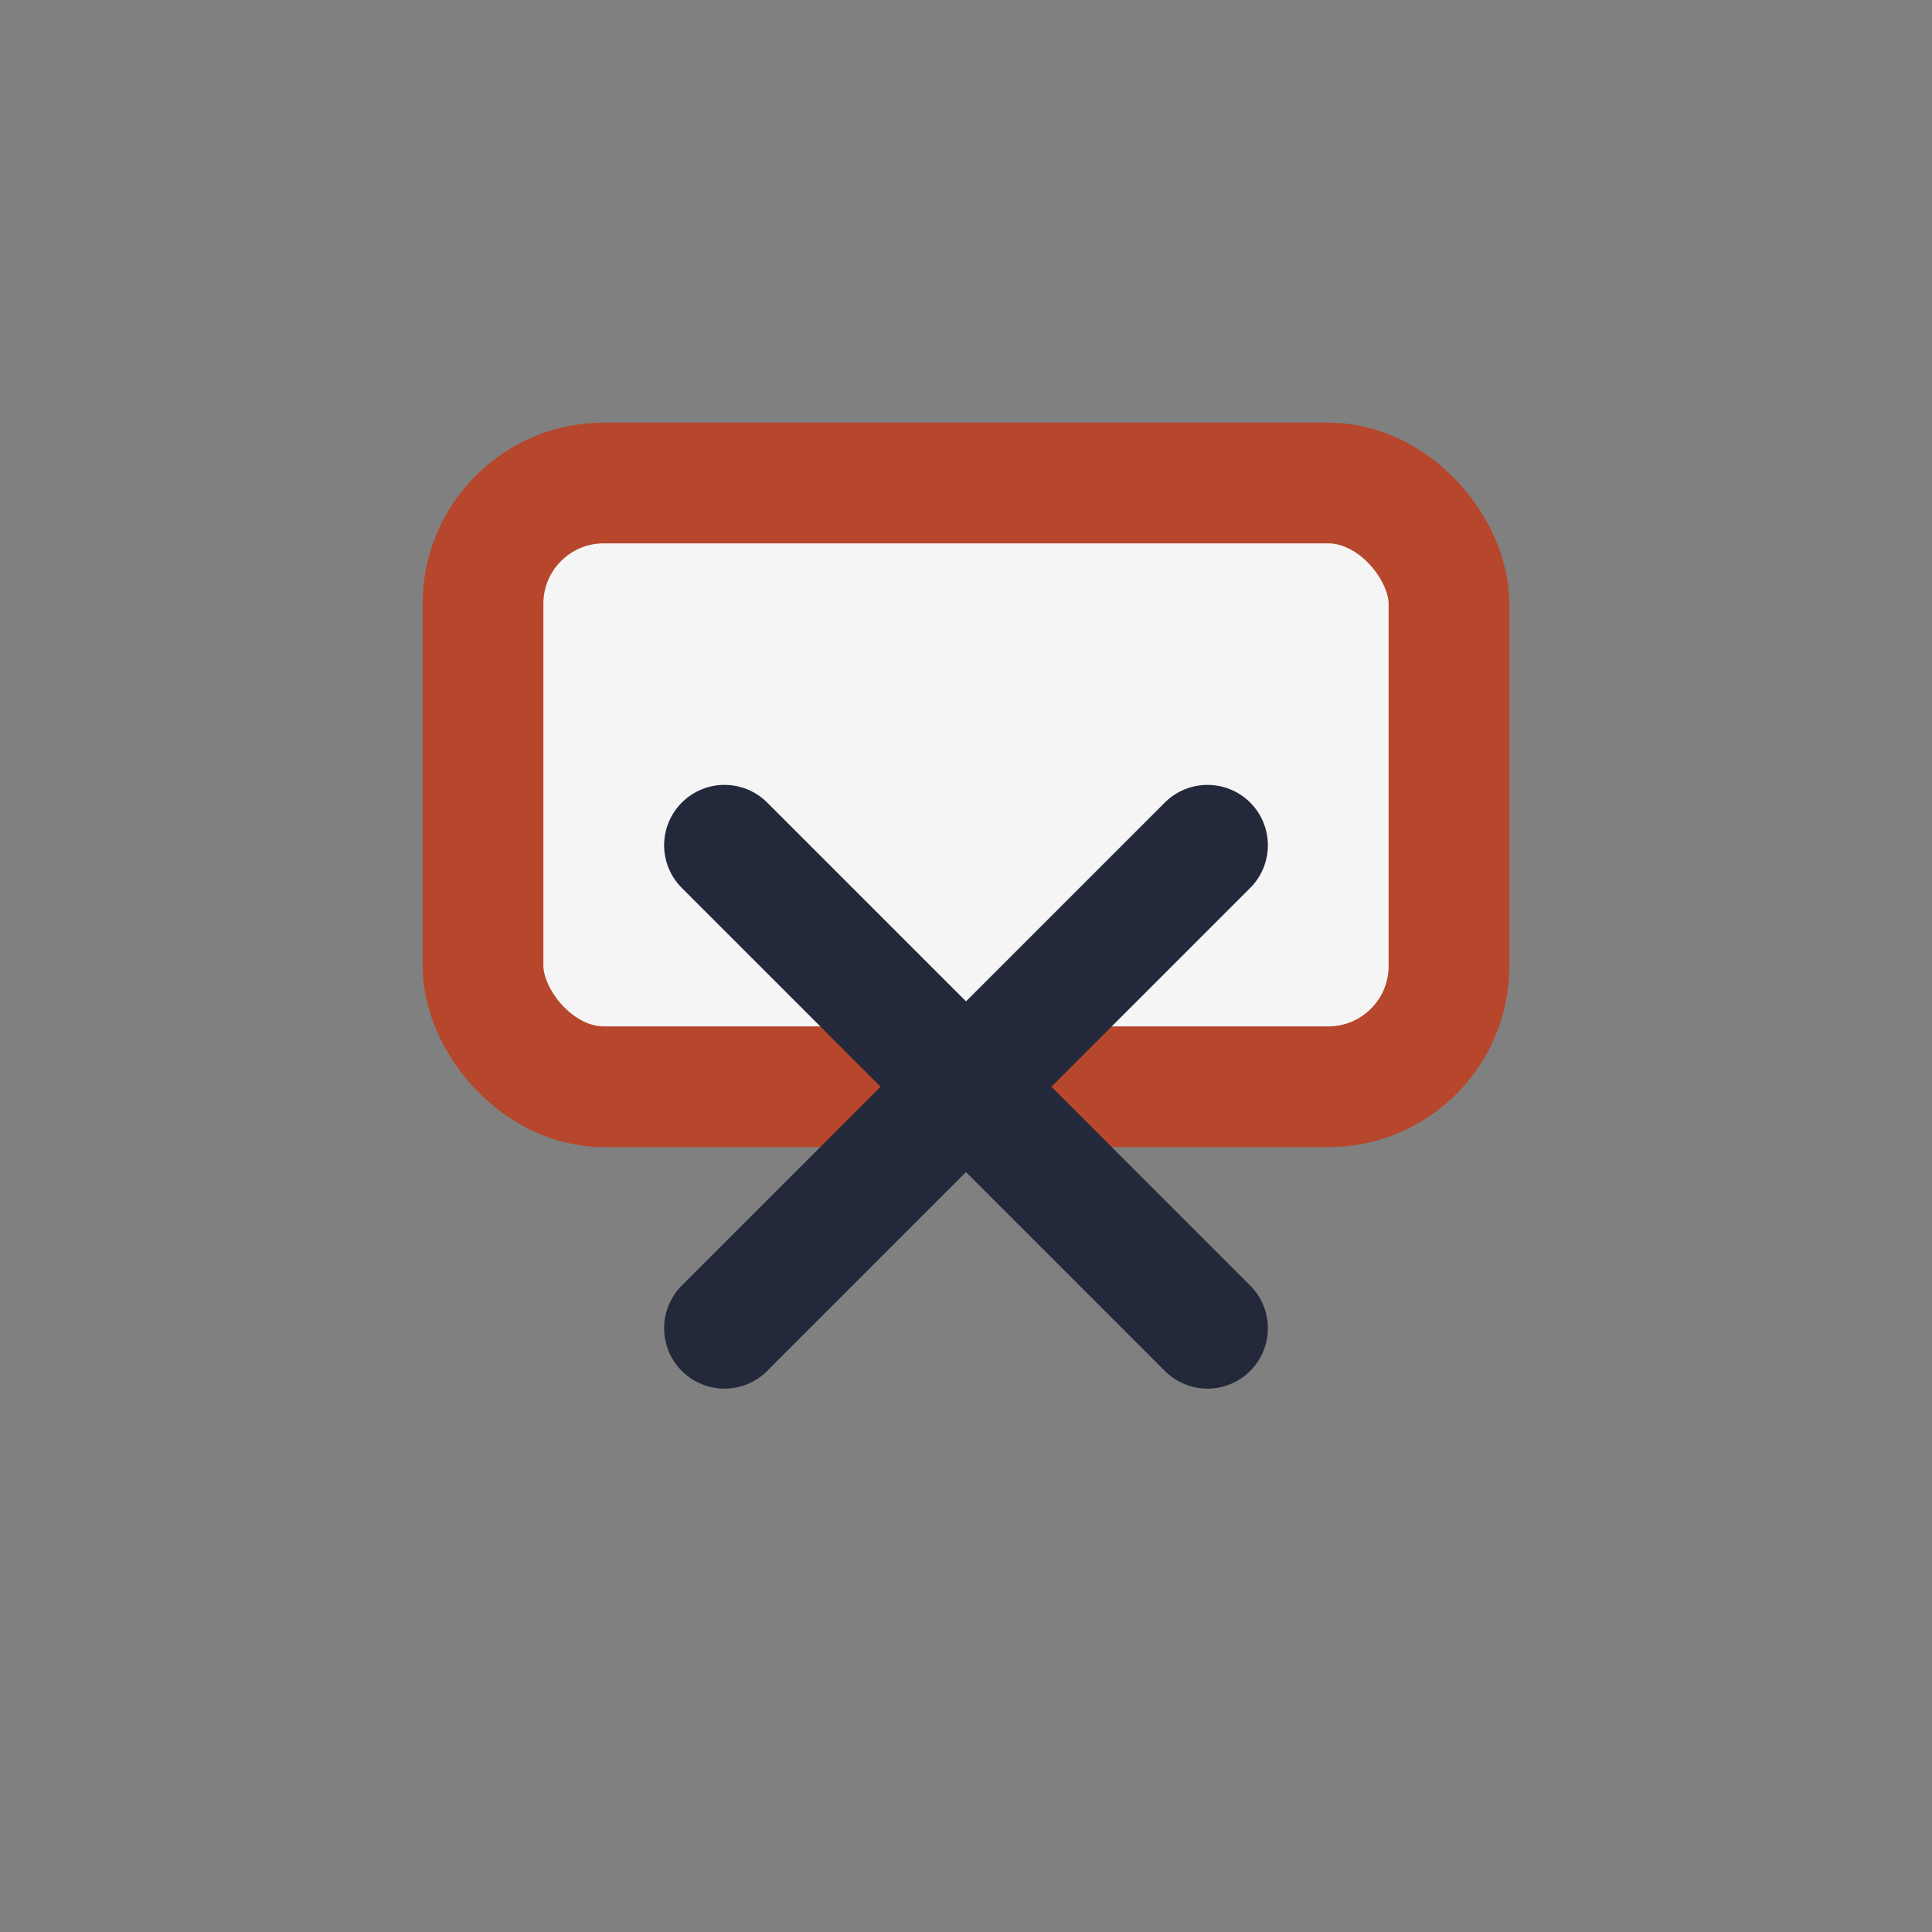<?xml version="1.0" encoding="UTF-8"?>
<svg xmlns="http://www.w3.org/2000/svg" width="32" height="32" viewBox="0 0 32 32"><rect x="0" y="0" width="32" height="32" fill="#808080" stroke="none"/><rect x="8" y="8" width="16" height="10" rx="2" fill="#F5F5F5" stroke="#B6472C" stroke-width="2"/><path d="M12 22l8-8M20 22l-8-8" stroke="#24283B" stroke-width="2" stroke-linecap="round"/></svg>